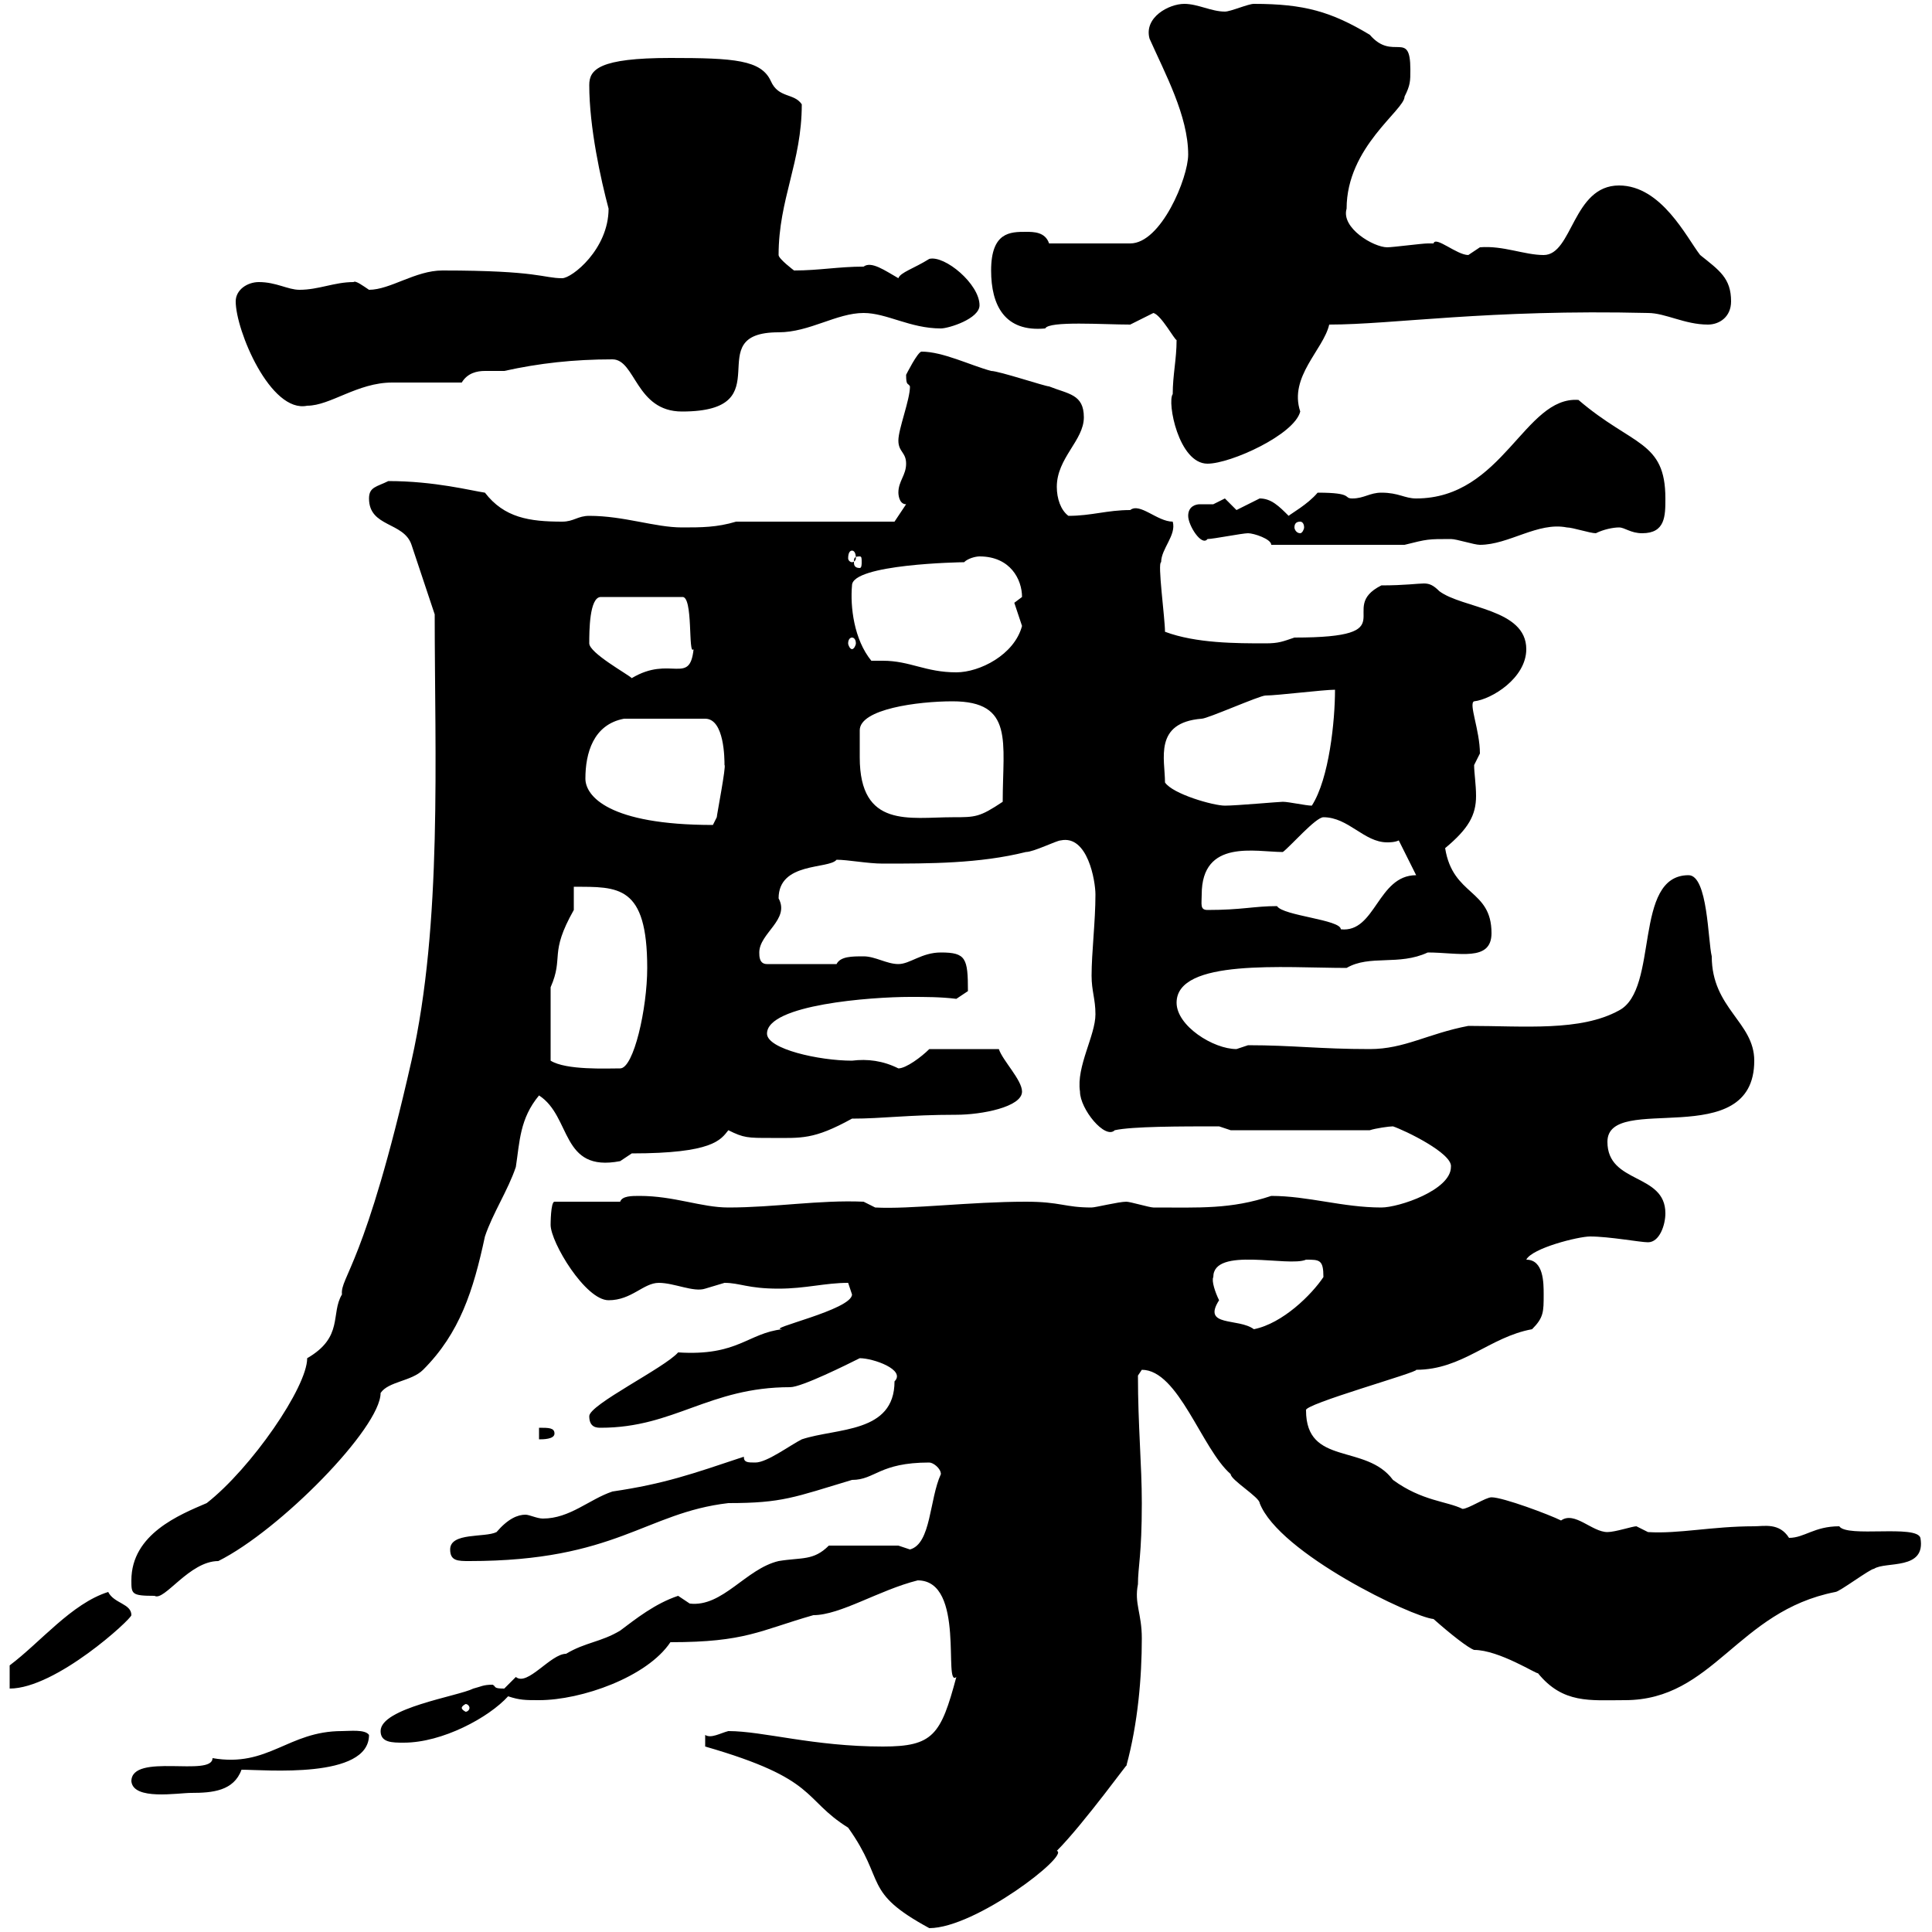 <svg xmlns="http://www.w3.org/2000/svg" xmlns:xlink="http://www.w3.org/1999/xlink" width="300" height="300"><path d="M109.50 271.20C127.20 276.30 124.50 279.30 131.70 283.80C137.70 292.20 133.80 293.70 144.30 299.40C151.50 299.40 166.20 288 164.10 287.40C168.30 283.20 176.10 272.40 174.90 274.20C176.70 267.60 177.30 260.40 177.30 254.40C177.30 250.50 176.10 249 176.70 246C176.70 243.30 177.30 241.50 177.30 233.40C177.30 227.40 176.70 221.40 176.70 213.60C176.70 213.60 177.30 212.70 177.30 212.70C183 212.70 186.60 225 191.10 228.90C191.10 229.80 195.60 232.50 195.60 233.40C198.60 241.20 219.30 251.10 222.60 251.40C225.30 253.80 228 255.90 228.90 256.20C232.80 256.20 238.80 260.10 238.80 259.80C242.70 264.60 246.90 264 252.30 264C266.10 264 269.70 250.20 285 247.20C285.60 247.20 290.40 243.60 291 243.60C292.80 242.40 299.10 243.90 298.20 238.80C297.60 236.70 286.80 238.80 285.60 237C281.70 237 280.20 238.80 277.80 238.80C276.30 236.40 273.90 237 272.40 237C265.80 237 260.70 238.20 255.90 237.90C255.90 237.90 254.10 237 254.10 237C253.50 237 250.80 237.90 249.60 237.90C247.20 237.90 244.50 234.60 242.40 236.10C240.60 235.20 233.40 232.50 231.60 232.50C230.70 232.50 228 234.30 227.10 234.30C224.70 233.10 220.80 233.10 216.30 229.80C212.10 224.10 202.80 227.70 202.80 219C202.20 218.10 220.50 213 219.90 212.70C227.10 212.70 231.30 207.60 237.90 206.40C239.70 204.60 239.70 203.70 239.70 201C239.70 199.20 239.70 195.60 237 195.60C237.90 193.80 245.10 192 246.90 192C249.90 192 254.70 192.90 255.90 192.90C257.70 192.90 258.60 190.20 258.60 188.40C258.60 182.10 249.60 183.90 249.60 177.30C249.60 169.50 272.40 179.10 272.40 164.70C272.40 158.70 265.80 156.60 265.80 148.50C265.20 146.10 265.20 135.90 262.20 135.90C253.50 135.90 257.70 153.60 251.40 156.90C245.40 160.20 236.70 159.30 228 159.30C221.70 160.50 218.10 162.90 212.70 162.90C204.90 162.90 200.70 162.30 193.80 162.30C193.80 162.30 192 162.90 192 162.90C188.40 162.90 182.70 159.30 182.70 155.70C182.70 148.80 199.50 150.30 209.10 150.30C212.70 148.20 217.20 150 221.70 147.90C226.50 147.90 231.60 149.40 231.60 144.90C231.60 138 225.60 139.20 224.40 131.70C228 128.70 229.20 126.60 229.20 123.60C229.20 121.80 228.90 120 228.90 118.80C228.90 118.80 229.80 117 229.80 117C229.80 113.40 228 109.20 228.90 108.90C231.60 108.60 237 105.30 237 100.80C237 94.50 227.10 94.50 223.50 91.80C222.60 90.90 222 90.60 221.10 90.60C220.20 90.60 218.10 90.90 214.50 90.90C207.30 94.50 218.70 99 201 99C199.20 99.60 198.60 99.90 196.50 99.90C192 99.90 185.70 99.90 180.90 98.10C180.90 96 179.70 87.30 180.30 87.30C180.30 85.20 182.70 83.10 182.10 81C179.70 81 177 78 175.50 79.20C171.90 79.20 169.50 80.10 165.90 80.10C164.70 79.20 164.10 77.40 164.10 75.60C164.10 71.10 168.30 68.40 168.30 64.80C168.30 61.20 165.90 61.20 162.90 60C162.30 60 155.10 57.60 153.90 57.60C150.60 56.70 146.40 54.60 143.10 54.60C142.50 54.60 140.70 58.20 140.70 58.20C140.70 60 141 59.40 141.30 60C141.30 62.10 139.50 66.60 139.50 68.40C139.50 70.20 140.70 70.20 140.70 72C140.70 73.80 139.50 74.70 139.50 76.50C139.50 76.50 139.50 78.30 140.70 78.30L138.90 81L114.30 81C111.30 81.90 108.90 81.90 105.90 81.90C101.70 81.90 96.90 80.10 91.50 80.10C89.70 80.10 89.10 81 87.30 81C82.20 81 78.30 80.40 75.30 76.50C73.20 76.20 67.50 74.70 60.30 74.70C58.50 75.60 57.30 75.60 57.30 77.40C57.30 81.90 62.70 81 63.90 84.60L67.50 95.40C67.50 117.30 68.70 143.40 63.90 164.70C56.70 196.50 52.80 198.30 53.10 201C51.30 204 53.40 207.60 47.70 210.90C47.70 215.40 39 228 32.10 233.40C27.90 235.20 20.40 238.20 20.40 245.40C20.40 247.50 20.40 247.80 24 247.80C25.50 248.70 29.40 242.40 33.90 242.40C43.50 237.60 59.10 221.70 59.10 216.30C60.30 214.50 63.90 214.50 65.70 212.70C71.40 207 73.50 200.40 75.30 192C76.50 188.40 78.90 184.80 80.10 181.20C80.70 177.30 80.70 173.70 83.70 170.10C88.80 173.40 87 182.10 96.30 180.30C96.30 180.30 98.10 179.10 98.10 179.10C110.70 179.10 111.90 177 113.10 175.50C115.50 176.70 116.10 176.70 119.70 176.70C124.50 176.70 126.30 177 132.30 173.70C137.10 173.70 141 173.10 148.50 173.10C152.40 173.10 158.70 171.90 158.70 169.50C158.70 167.70 155.70 164.70 155.10 162.90L144.30 162.90C143.10 164.10 140.70 165.90 139.50 165.90C137.10 164.70 134.70 164.40 132.30 164.70C127.20 164.70 119.10 162.90 119.10 160.50C119.10 156 135.30 154.80 141.30 154.80C143.70 154.80 146.10 154.80 148.50 155.10L150.30 153.90C150.30 148.80 150 147.90 146.10 147.90C143.10 147.90 141.30 149.70 139.50 149.70C137.70 149.70 135.90 148.50 134.10 148.50C132.30 148.50 130.50 148.50 129.90 149.70L119.10 149.70C117.90 149.70 117.90 148.50 117.90 147.90C117.90 144.90 122.70 142.80 120.90 139.50C120.90 133.80 128.70 135 129.90 133.50C131.70 133.50 134.70 134.10 137.10 134.10C144.30 134.10 152.10 134.10 159.30 132.30C160.50 132.30 164.10 130.50 164.70 130.50C168.90 129.60 170.10 136.80 170.10 138.90C170.10 143.10 169.50 147.90 169.50 151.50C169.50 153.90 170.10 155.10 170.10 157.50C170.10 160.80 167.10 165.60 167.70 169.50C167.70 172.20 171.60 177 173.10 175.50C175.80 174.90 183.30 174.90 189.30 174.90L191.10 175.50L212.70 175.50C213.60 175.20 215.70 174.90 216.30 174.90C218.10 175.50 225.60 179.10 225.30 181.20C225.30 184.80 217.20 187.50 214.50 187.50C208.50 187.50 203.10 185.70 197.40 185.70C191.10 187.80 186.30 187.50 179.10 187.50C178.50 187.50 175.50 186.60 174.90 186.60C173.70 186.60 170.10 187.50 169.50 187.50C165.30 187.50 164.70 186.60 159.30 186.60C150.60 186.60 141.30 187.80 135.90 187.50L134.10 186.60C127.20 186.30 120.30 187.50 113.10 187.50C108.90 187.50 104.70 185.70 99.30 185.70C98.10 185.70 96.60 185.70 96.30 186.60L86.10 186.60C85.50 186.60 85.50 190.20 85.50 190.20C85.50 192.90 90.90 201.90 94.50 201.90C98.10 201.90 99.90 199.20 102.30 199.20C104.70 199.20 107.70 200.70 109.50 200.10C109.50 200.10 112.50 199.20 112.50 199.20C114.90 199.20 116.10 200.10 120.90 200.10C125.10 200.10 128.10 199.20 131.70 199.20C131.70 199.20 132.30 201 132.30 201C132.30 203.40 118.50 206.40 121.50 206.40C116.10 207 114.60 210.60 105.30 210C103.20 212.40 91.50 218.10 91.50 219.90C91.50 221.70 92.70 221.70 93.30 221.70C104.70 221.70 110.10 215.40 122.70 215.40C124.50 215.40 131.70 211.80 133.50 210.90C135.60 210.90 140.70 212.70 138.90 214.50C138.90 222.60 129.90 221.70 124.50 223.50C122.70 224.40 119.10 227.10 117.30 227.10C116.10 227.10 115.50 227.10 115.50 226.20C107.40 228.90 103.20 230.40 95.10 231.60C91.50 232.80 88.50 235.80 84.30 235.80C83.40 235.80 82.20 235.20 81.60 235.20C80.40 235.20 78.90 235.80 77.10 237.90C75.30 238.80 69.90 237.90 69.90 240.60C69.90 242.40 71.10 242.40 72.90 242.40C95.70 242.40 100.20 234.90 113.10 233.40C121.50 233.40 123.30 232.50 132.30 229.80C135.90 229.80 136.50 227.10 144.30 227.10C144.90 227.10 146.10 228 146.10 228.90C144.30 232.80 144.60 239.70 141.30 240.60L139.50 240L128.70 240C126.30 242.40 124.50 241.80 120.90 242.40C115.80 243.60 112.20 249.60 107.10 249C107.10 249 105.30 247.80 105.30 247.80C101.70 249 98.70 251.40 96.30 253.20C93.30 255 90.90 255 87.90 256.80C85.50 256.80 81.90 261.90 80.10 260.40C80.10 260.40 78.30 262.20 78.30 262.20C76.50 262.20 77.10 261.90 76.50 261.60C75 261.60 74.70 261.90 73.50 262.20C71.10 263.40 59.10 265.20 59.10 268.80C59.10 270.60 60.90 270.60 62.70 270.60C68.70 270.60 75.90 266.70 78.90 263.40C80.70 264 81.60 264 83.70 264C90.30 264 100.50 260.40 104.10 255C115.80 255 117.90 253.20 126.30 250.80C130.50 250.80 136.50 246.90 142.50 245.40C150 245.40 146.40 262.20 148.50 260.40C146.10 269.40 144.90 271.20 137.10 271.20C126.30 271.20 118.50 268.80 113.10 268.80C111.90 269.10 110.40 270 109.50 269.40ZM20.40 276.60C20.70 279.60 27.60 278.40 29.70 278.40C33 278.40 36.30 278.10 37.50 274.80C41.10 274.80 57.30 276.30 57.30 269.40C56.70 268.50 54.30 268.80 53.10 268.80C44.70 268.80 41.70 274.50 33 273C33 276 20.40 272.10 20.40 276.60ZM72.90 265.20C72.90 265.50 72.60 265.80 72.30 265.80C72.30 265.80 71.70 265.50 71.70 265.20C71.70 264.90 72.30 264.60 72.30 264.60C72.60 264.60 72.90 264.90 72.90 265.20ZM16.80 247.20C11.10 249 6.30 255 1.50 258.60C1.50 258.60 1.50 261.60 1.50 262.20C8.70 262.20 20.40 251.40 20.40 250.80C20.40 249 17.70 249 16.80 247.20ZM83.70 221.70L83.70 223.50C84.30 223.50 86.10 223.50 86.10 222.60C86.10 221.70 85.20 221.70 83.70 221.70ZM188.40 198.30C188.40 193.50 200.10 196.80 202.80 195.60C204.90 195.60 205.50 195.60 205.50 198.30C203.70 201 199.20 205.50 194.70 206.40C192.30 204.60 186.60 206.10 189.30 201.90C188.70 200.70 188.10 198.90 188.40 198.30ZM85.50 153.30C87.60 148.50 85.20 148.20 89.10 141.30C89.10 141.30 89.10 138.90 89.10 137.70C96 137.70 100.50 137.40 100.50 150.30C100.50 156.60 98.40 165.90 96.30 165.90C94.20 165.90 87.90 166.20 85.50 164.70ZM198.30 140.70C194.70 140.70 192.90 141.30 187.50 141.30C186.30 141.30 186.60 140.40 186.60 138.90C186.60 130.20 195 132.30 199.20 132.30C200.40 131.40 204.30 126.90 205.50 126.90C209.40 126.90 211.80 130.80 215.40 130.80C215.70 130.80 216.60 130.80 217.20 130.50L219.90 135.90C213.90 135.90 213.60 144.90 208.20 144.30C208.20 142.80 199.20 142.20 198.30 140.70ZM90.90 120.90C90.90 117 92.10 112.50 96.90 111.60L109.50 111.60C112.50 111.60 112.50 117.90 112.50 118.80C112.80 118.80 111.30 126.60 111.30 126.90L110.70 128.10C94.50 128.10 90.90 123.60 90.90 120.90ZM133.50 113.40C133.50 110.10 142.50 108.90 147.90 108.90C157.50 108.90 155.70 115.20 155.70 124.50C152.10 126.90 151.50 126.90 147.90 126.90C141.30 126.90 133.50 128.70 133.50 117.60C133.50 116.10 133.50 114.30 133.50 113.40ZM180.90 121.50C180.90 117.90 179.10 112.20 186.60 111.60C187.50 111.60 195.60 108 196.50 108C198.30 108 205.50 107.10 207.30 107.10C207.30 111.90 206.40 120.90 203.70 125.10C202.80 125.10 200.10 124.50 199.20 124.50C198.60 124.50 192 125.10 190.20 125.10C188.40 125.10 182.10 123.30 180.90 121.50ZM91.50 99.90C91.50 98.10 91.50 92.70 93.30 92.70L105.90 92.70C107.70 92.40 106.80 102 107.70 100.80C107.10 106.50 104.10 101.70 98.10 105.30C97.50 104.70 91.50 101.40 91.50 99.90ZM135.30 102.60C132.60 99.30 132 94.20 132.30 90.90C132.30 87.60 149.10 87.30 149.70 87.30C150.30 86.70 151.50 86.40 152.10 86.40C156.90 86.40 158.70 90 158.70 92.70C158.70 92.70 157.50 93.60 157.50 93.60C157.50 93.60 158.70 97.20 158.70 97.20C157.50 101.70 152.10 104.40 148.50 104.40C143.70 104.40 141.30 102.60 137.10 102.60C136.20 102.60 135.90 102.60 135.30 102.60ZM132.30 99C132.60 99 132.90 99.30 132.90 99.90C132.90 100.20 132.60 100.80 132.30 100.80C132 100.80 131.70 100.20 131.70 99.90C131.70 99.30 132 99 132.30 99ZM133.50 86.40C133.80 86.40 133.80 86.70 133.80 87.30C133.80 87.60 133.80 88.20 133.50 88.20C132.60 88.20 132.60 87.60 132.60 87.30C132.60 86.70 132.60 86.40 133.50 86.40ZM132.30 85.50C132.60 85.50 132.90 85.80 132.90 86.70C132.90 87 132.60 87.30 132.30 87.30C132 87.30 131.70 87 131.70 86.70C131.70 85.80 132 85.50 132.30 85.50ZM193.80 82.80C194.70 82.80 197.40 83.70 197.40 84.60L218.10 84.60C221.70 83.70 221.70 83.70 225.30 83.70C226.20 83.70 228.90 84.60 229.80 84.60C234.30 84.60 238.80 81 243.30 81.90C244.20 81.90 246.90 82.80 247.80 82.80C249 82.20 250.50 81.90 251.40 81.90C252.30 81.90 253.20 82.80 255 82.80C258.60 82.80 258.60 80.10 258.60 77.40C258.60 68.40 253.50 69.30 245.10 62.10C236.70 61.50 233.40 77.40 219.90 77.40C218.10 77.40 217.20 76.50 214.50 76.50C212.70 76.50 211.80 77.40 210 77.40C208.50 77.40 210.30 76.50 204.60 76.50C203.10 78.30 200.40 79.80 200.10 80.10C198.60 78.60 197.40 77.40 195.60 77.40C195.60 77.40 192 79.20 192 79.20C192 79.20 190.20 77.40 190.20 77.40C190.20 77.40 188.40 78.30 188.40 78.30C188.10 78.30 186.90 78.30 186.30 78.30C185.70 78.30 184.50 78.60 184.50 80.10C184.50 81.60 186.60 84.90 187.50 83.70C188.40 83.70 192.90 82.80 193.80 82.80ZM201.90 81C202.20 81 202.50 81.30 202.50 81.90C202.50 82.20 202.20 82.80 201.90 82.80C201.30 82.80 201 82.20 201 81.90C201 81.30 201.30 81 201.90 81ZM182.10 61.20C181.20 62.40 183 72 187.50 72C191.10 72 201 67.50 201.90 63.90C200.10 58.50 205.50 54.30 206.40 50.40C216.30 50.40 231 48 255.90 48.60C258.60 48.60 261.60 50.40 265.20 50.40C267 50.40 268.80 49.20 268.80 46.80C268.80 43.20 267 42 264 39.60C261.90 36.90 258 28.80 251.40 28.80C244.20 28.80 244.20 39.60 239.70 39.60C236.70 39.60 233.40 38.10 229.80 38.40C229.80 38.40 228 39.60 228 39.60C226.20 39.60 222.90 36.60 222.60 37.80C222.60 37.80 221.70 37.80 221.70 37.80C220.80 37.80 216.30 38.40 215.40 38.40C213.30 38.40 208.20 35.40 209.10 32.40C209.10 22.80 218.10 17.10 218.10 15C219 13.20 219 12.60 219 10.80C219 4.50 216.30 9.60 212.70 5.40C206.70 1.80 202.50 0.60 194.70 0.60C193.80 0.60 191.10 1.80 190.20 1.80C188.10 1.80 186 0.60 183.90 0.60C181.50 0.60 177.60 2.70 178.50 6C180.90 11.40 184.50 18 184.50 24C184.50 27.60 180.30 37.80 175.50 37.80L162.90 37.80C162.30 36 160.50 36 159.30 36C156.90 36 153.90 36 153.90 42C153.90 47.40 156 51.60 162.30 51C162.90 49.80 171.30 50.40 175.50 50.40L179.10 48.60C180.30 48.90 182.40 52.80 182.70 52.80C182.70 55.80 182.10 58.20 182.10 61.20ZM95.10 55.80C98.70 55.80 98.70 63.90 105.90 63.90C121.80 63.90 108.30 51.60 120.90 51.60C125.70 51.60 129.90 48.60 134.10 48.60C137.70 48.60 141.30 51 146.10 51C147.30 51 152.10 49.50 152.10 47.40C152.10 44.10 146.70 39.60 144.30 40.20C141.90 41.70 139.80 42.30 139.50 43.20C137.40 42 135.30 40.50 134.10 41.40C130.20 41.40 127.20 42 123.30 42C123.30 42 120.90 40.20 120.90 39.60C120.90 30.90 124.50 25.20 124.50 16.20C123.30 14.40 120.90 15.30 119.70 12.60C118.20 9.30 114 9 104.10 9C93 9 91.50 10.80 91.50 13.20C91.50 19.80 93.30 27.90 94.50 32.40C94.50 38.70 88.80 43.20 87.30 43.20C84.30 43.20 83.70 42 68.70 42C64.50 42 60.60 45 57.30 45C56.40 44.40 55.20 43.50 54.90 43.80C51.90 43.80 49.50 45 46.50 45C44.70 45 42.90 43.80 40.20 43.80C38.40 43.80 36.60 45 36.60 46.80C36.60 51.30 42 64.20 47.70 63C51.30 63 55.50 59.40 60.90 59.40C62.70 59.40 69.90 59.40 71.70 59.40C72.60 57.90 74.10 57.60 75.30 57.60C76.50 57.60 77.70 57.60 78.30 57.60C83.70 56.40 89.10 55.80 95.10 55.80Z"/></svg>